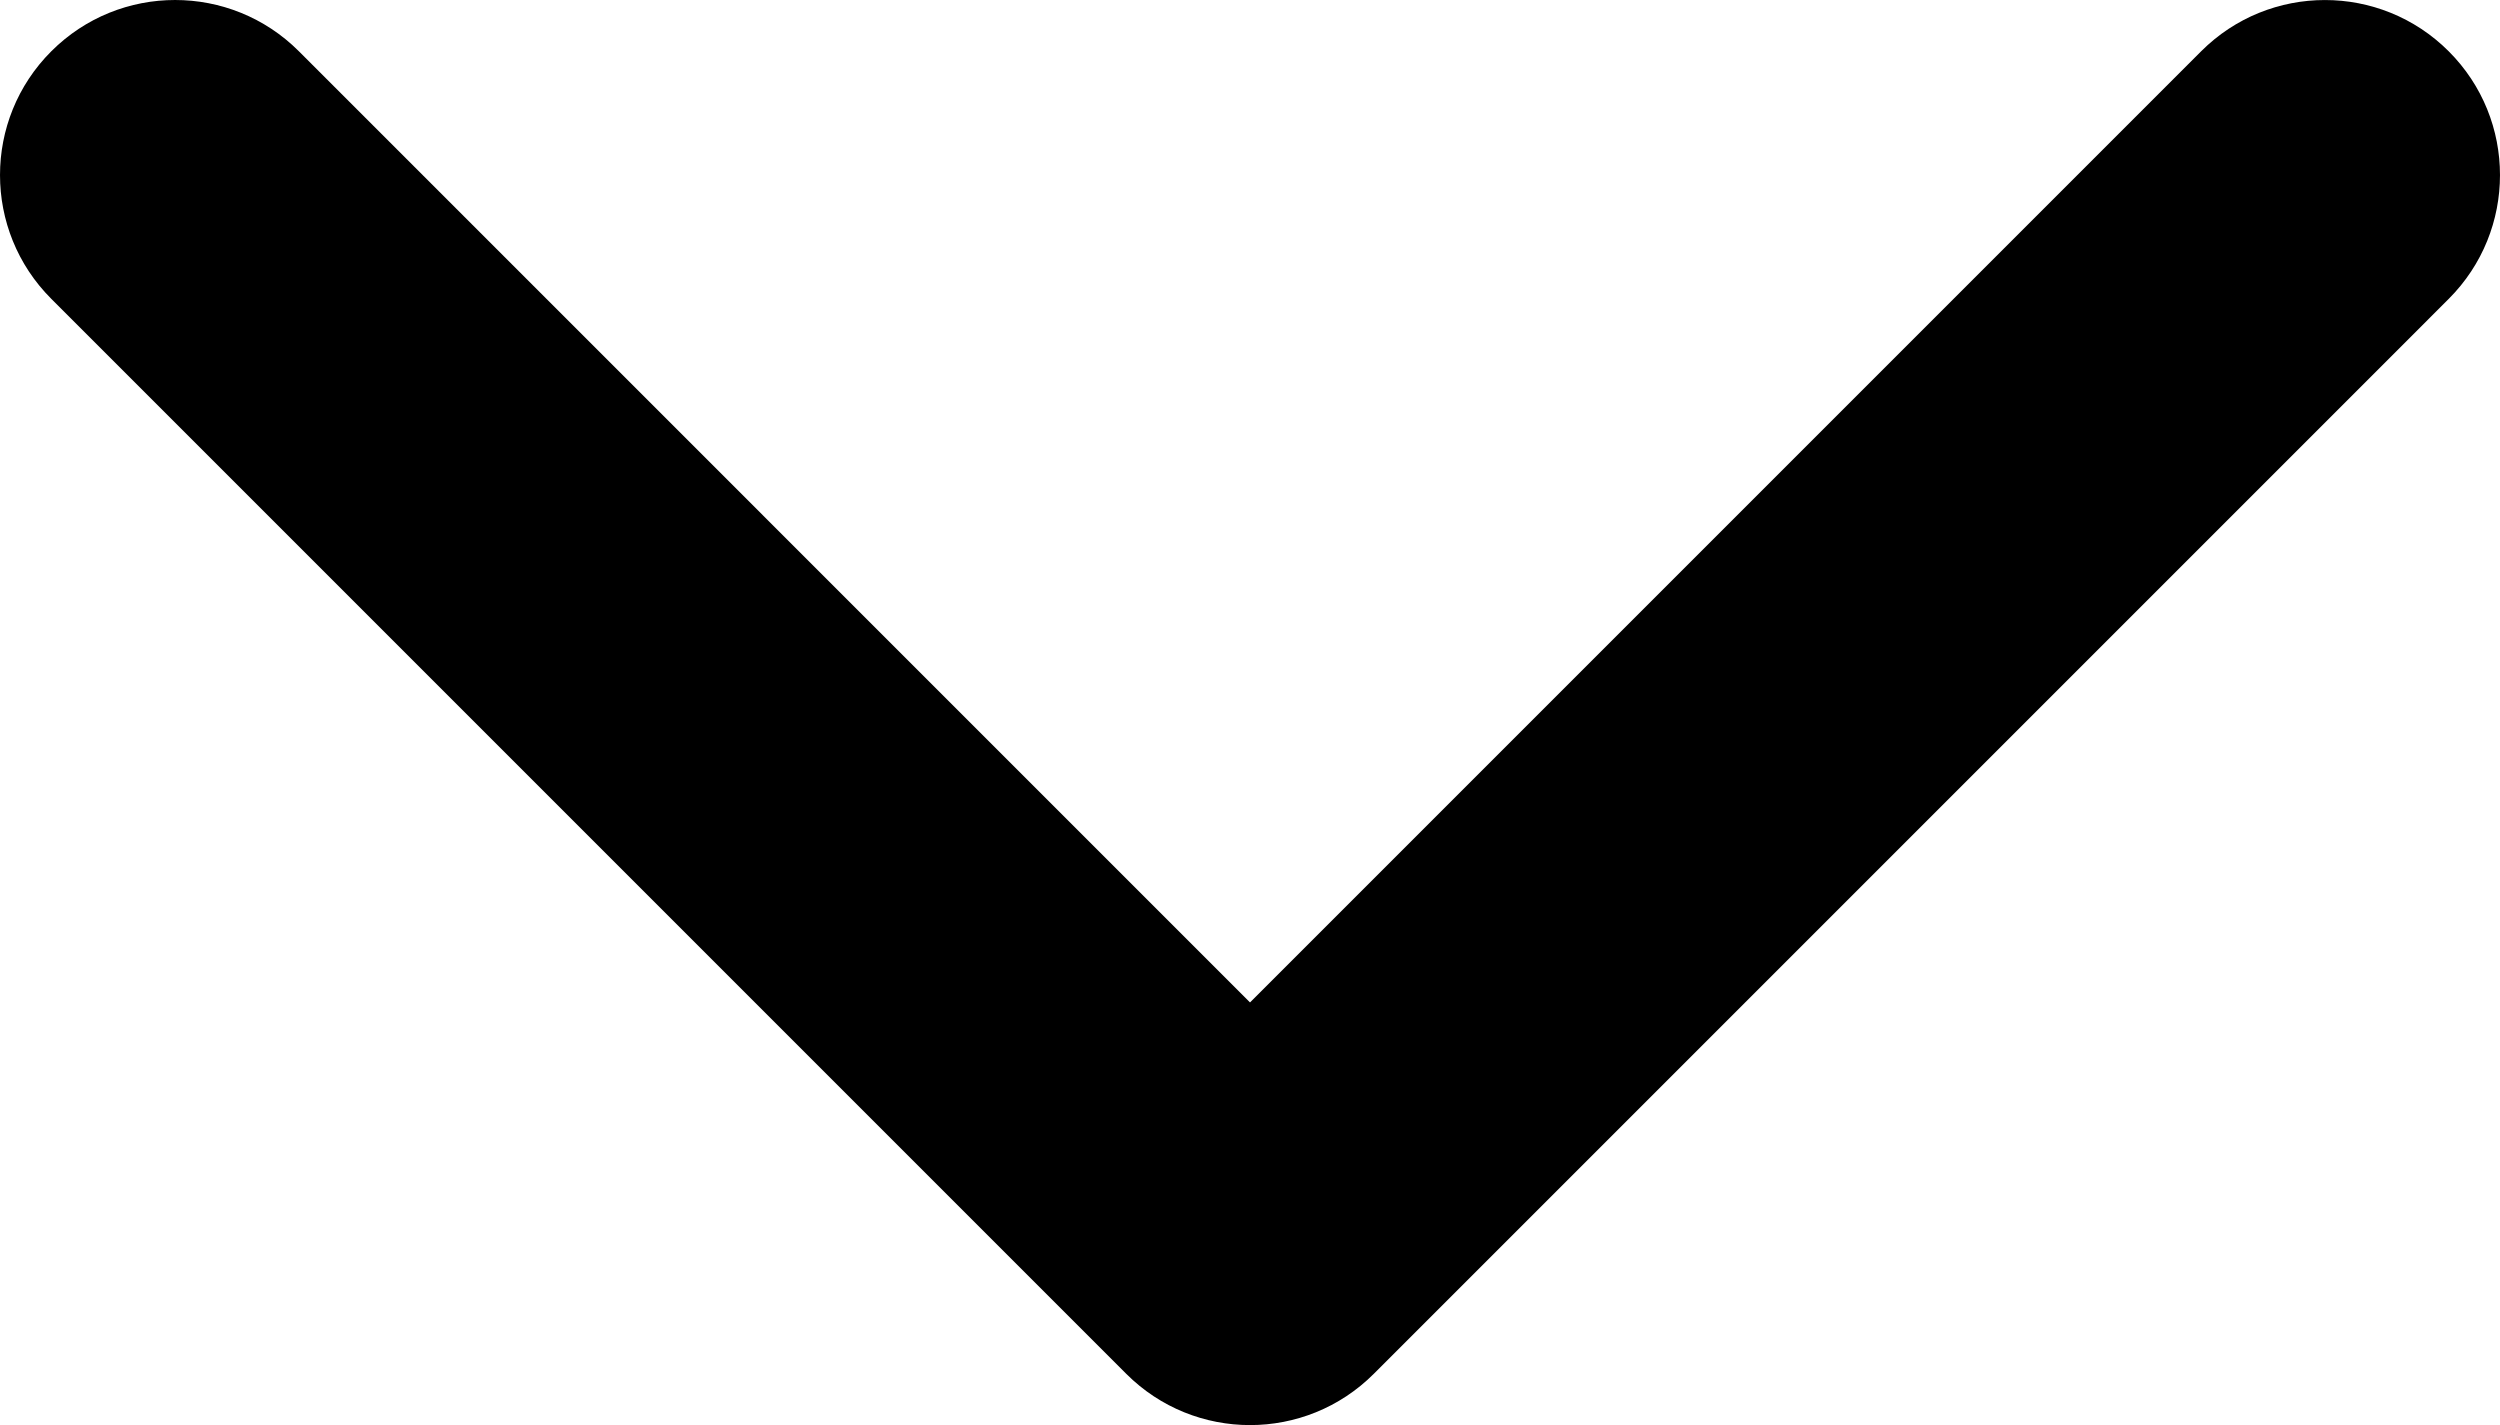 <?xml version="1.0" encoding="UTF-8" standalone="no"?>
<svg
   xmlns:dc="http://purl.org/dc/elements/1.1/"
   xmlns:cc="http://creativecommons.org/ns#"
   xmlns:rdf="http://www.w3.org/1999/02/22-rdf-syntax-ns#"
   xmlns:svg="http://www.w3.org/2000/svg"
   xmlns="http://www.w3.org/2000/svg"
   id="svg4"
   version="1.1"
   viewBox="0 0 451.847 257.57"
   height="257.569"
   width="451.847">
  <defs
     id="defs8" />
  <path
     id="path2"
     d="M 203.555,248.303 9.274,54.016 c -12.365,-12.359 -12.365,-32.397 0,-44.75 12.354,-12.354 32.391,-12.354 44.744,0 l 171.909,171.914 171.903,-171.909 c 12.359,-12.354 32.394,-12.354 44.748,0 12.359,12.354 12.359,32.391 0,44.75 l -194.284,194.287 c -6.18,6.177 -14.271,9.262 -22.366,9.262 -8.099,0 -16.196,-3.091 -22.373,-9.267 z" />
</svg>
